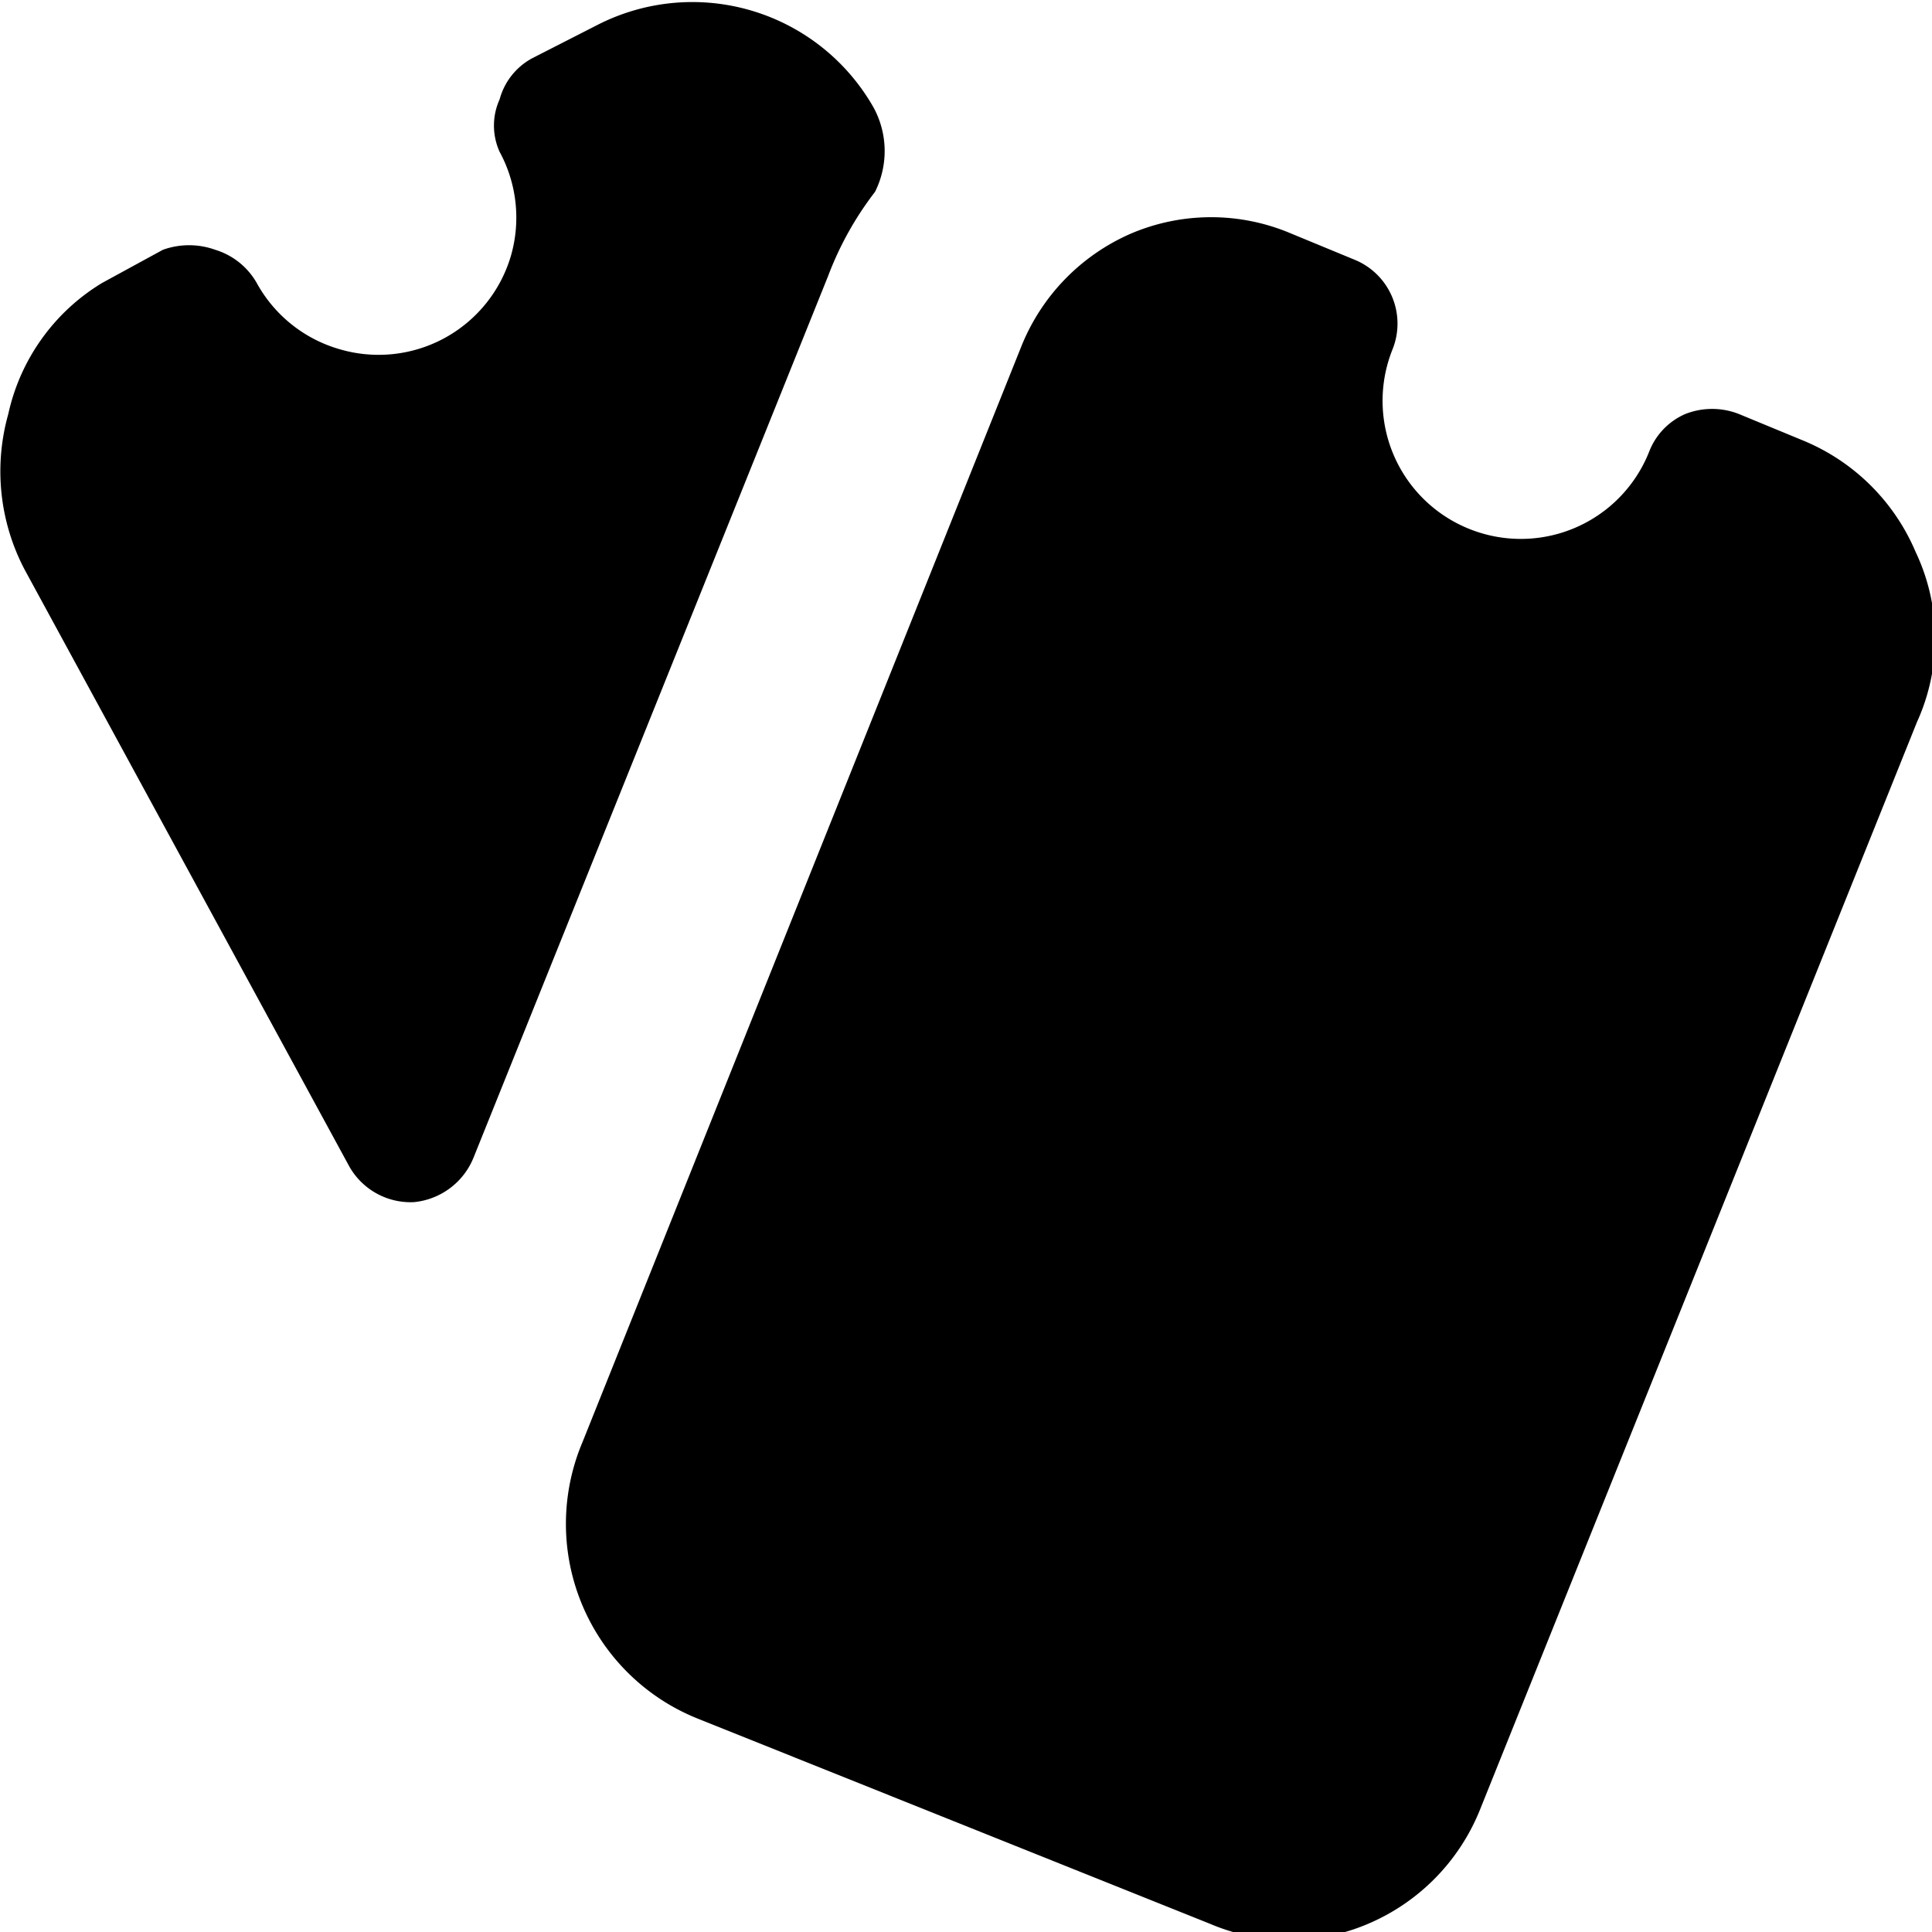 <svg xmlns="http://www.w3.org/2000/svg" viewBox="0 0 48 48">
  
<g transform="matrix(3.429,0,0,3.429,0,0)"><g>
    <path d="M6.33.78a1.51,1.51,0,0,0-2-.6L3.86.42a.48.48,0,0,0-.24.3.46.46,0,0,0,0,.38,1,1,0,0,1,.08.76,1,1,0,0,1-.48.59,1,1,0,0,1-.76.08,1,1,0,0,1-.6-.48.52.52,0,0,0-.3-.24.56.56,0,0,0-.38,0l-.44.24A1.48,1.48,0,0,0,.06,3,1.53,1.53,0,0,0,.18,4.13L2.53,8.45A.51.51,0,0,0,3,8.71H3a.52.52,0,0,0,.43-.32L6,2H6a2.36,2.36,0,0,1,.34-.61A.66.66,0,0,0,6.33.78Z" style="fill: #000000"></path>
    <path d="M13.88,4a1.51,1.51,0,0,0-.82-.81L12.6,3a.53.53,0,0,0-.39,0,.49.49,0,0,0-.26.27,1,1,0,0,1-1.31.56,1,1,0,0,1-.55-1.3.5.5,0,0,0-.28-.65l-.46-.19a1.48,1.48,0,0,0-1.15,0,1.5,1.5,0,0,0-.8.82L4.22,10.45a1.52,1.52,0,0,0,.83,2l3.72,1.49a1.46,1.46,0,0,0,1.14,0,1.51,1.51,0,0,0,.81-.82l3.17-7.89A1.46,1.46,0,0,0,13.88,4Z" style="fill: #000000"></path>
  </g></g></svg>